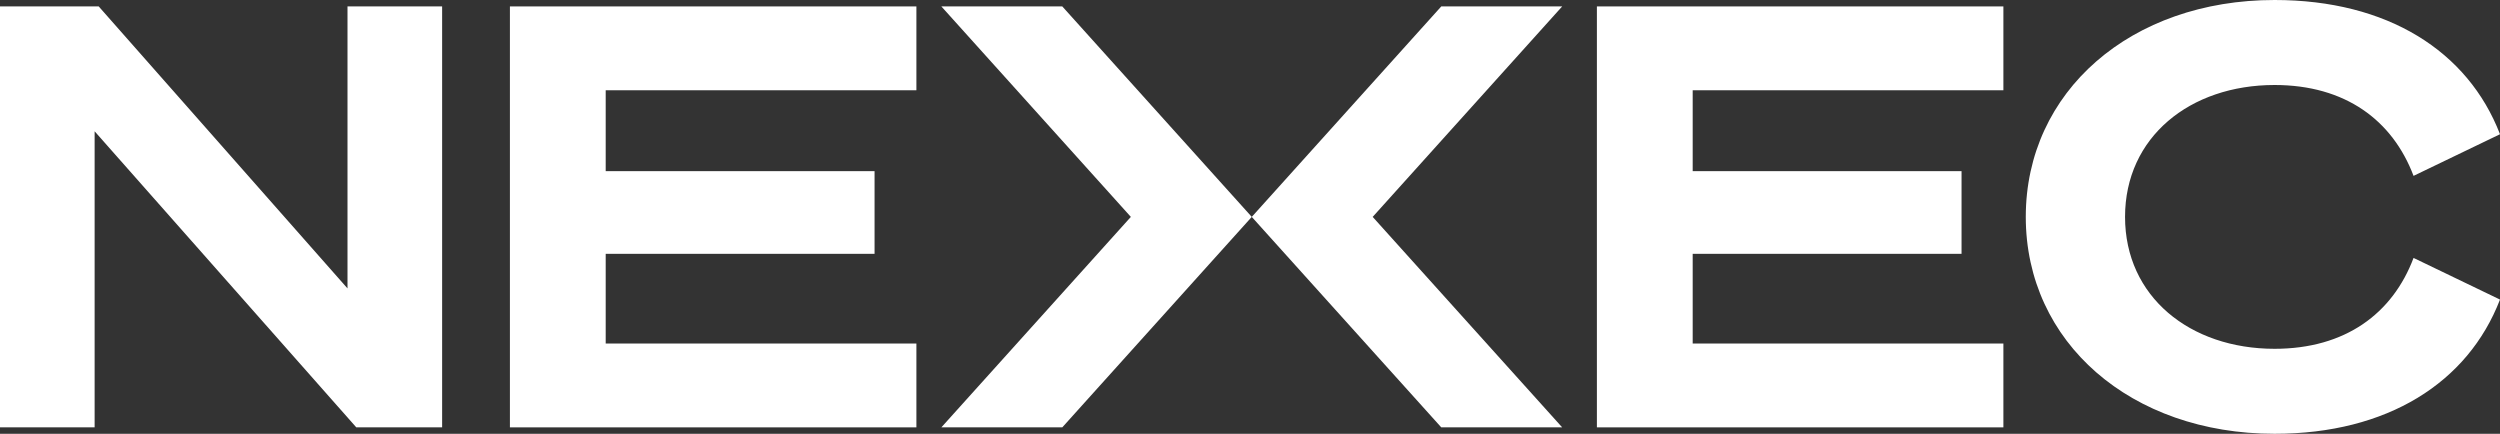 <svg width="219" height="38" viewBox="0 0 219 38" fill="none" xmlns="http://www.w3.org/2000/svg">
<rect x="0" y="0" width="219" height="38" fill="#333333" stroke="none"/>
<path d="M38.73 37.437H31.211L8.289 11.501V37.437H0V0.563H8.647L30.441 25.265V0.563H38.73V37.437Z" fill="white"/>
<path d="M80.277 0.563V7.907H53.059V14.993H76.611V22.235H53.059V30.093H80.277V37.437H44.668V0.563H80.277Z" fill="white"/>
<path d="M175.497 0.563V7.907H148.279V14.993H171.831V22.235H148.279V30.093H175.497V37.437H139.888V0.563H175.497Z" fill="white"/>
<path d="M199.253 0C209.129 0 216.189 4.468 219 11.758L211.427 15.406C209.583 10.53 205.441 7.446 199.253 7.446C191.835 7.446 186.154 12.016 186.154 19C186.154 25.984 191.835 30.555 199.253 30.555C205.441 30.555 209.589 27.475 211.427 22.594L219 26.242C216.184 33.532 209.124 38 199.253 38C186.667 38 177.458 29.991 177.458 19C177.458 8.009 186.667 0 199.253 0Z" fill="white"/>
<path d="M93.056 0.563H82.463L99.063 19L82.463 37.437H93.056L109.655 19L93.056 0.563Z" fill="white"/>
<path d="M126.255 0.563H136.847L120.247 19L136.847 37.437H126.255L109.655 19L126.255 0.563Z" fill="white"/>
</svg>
